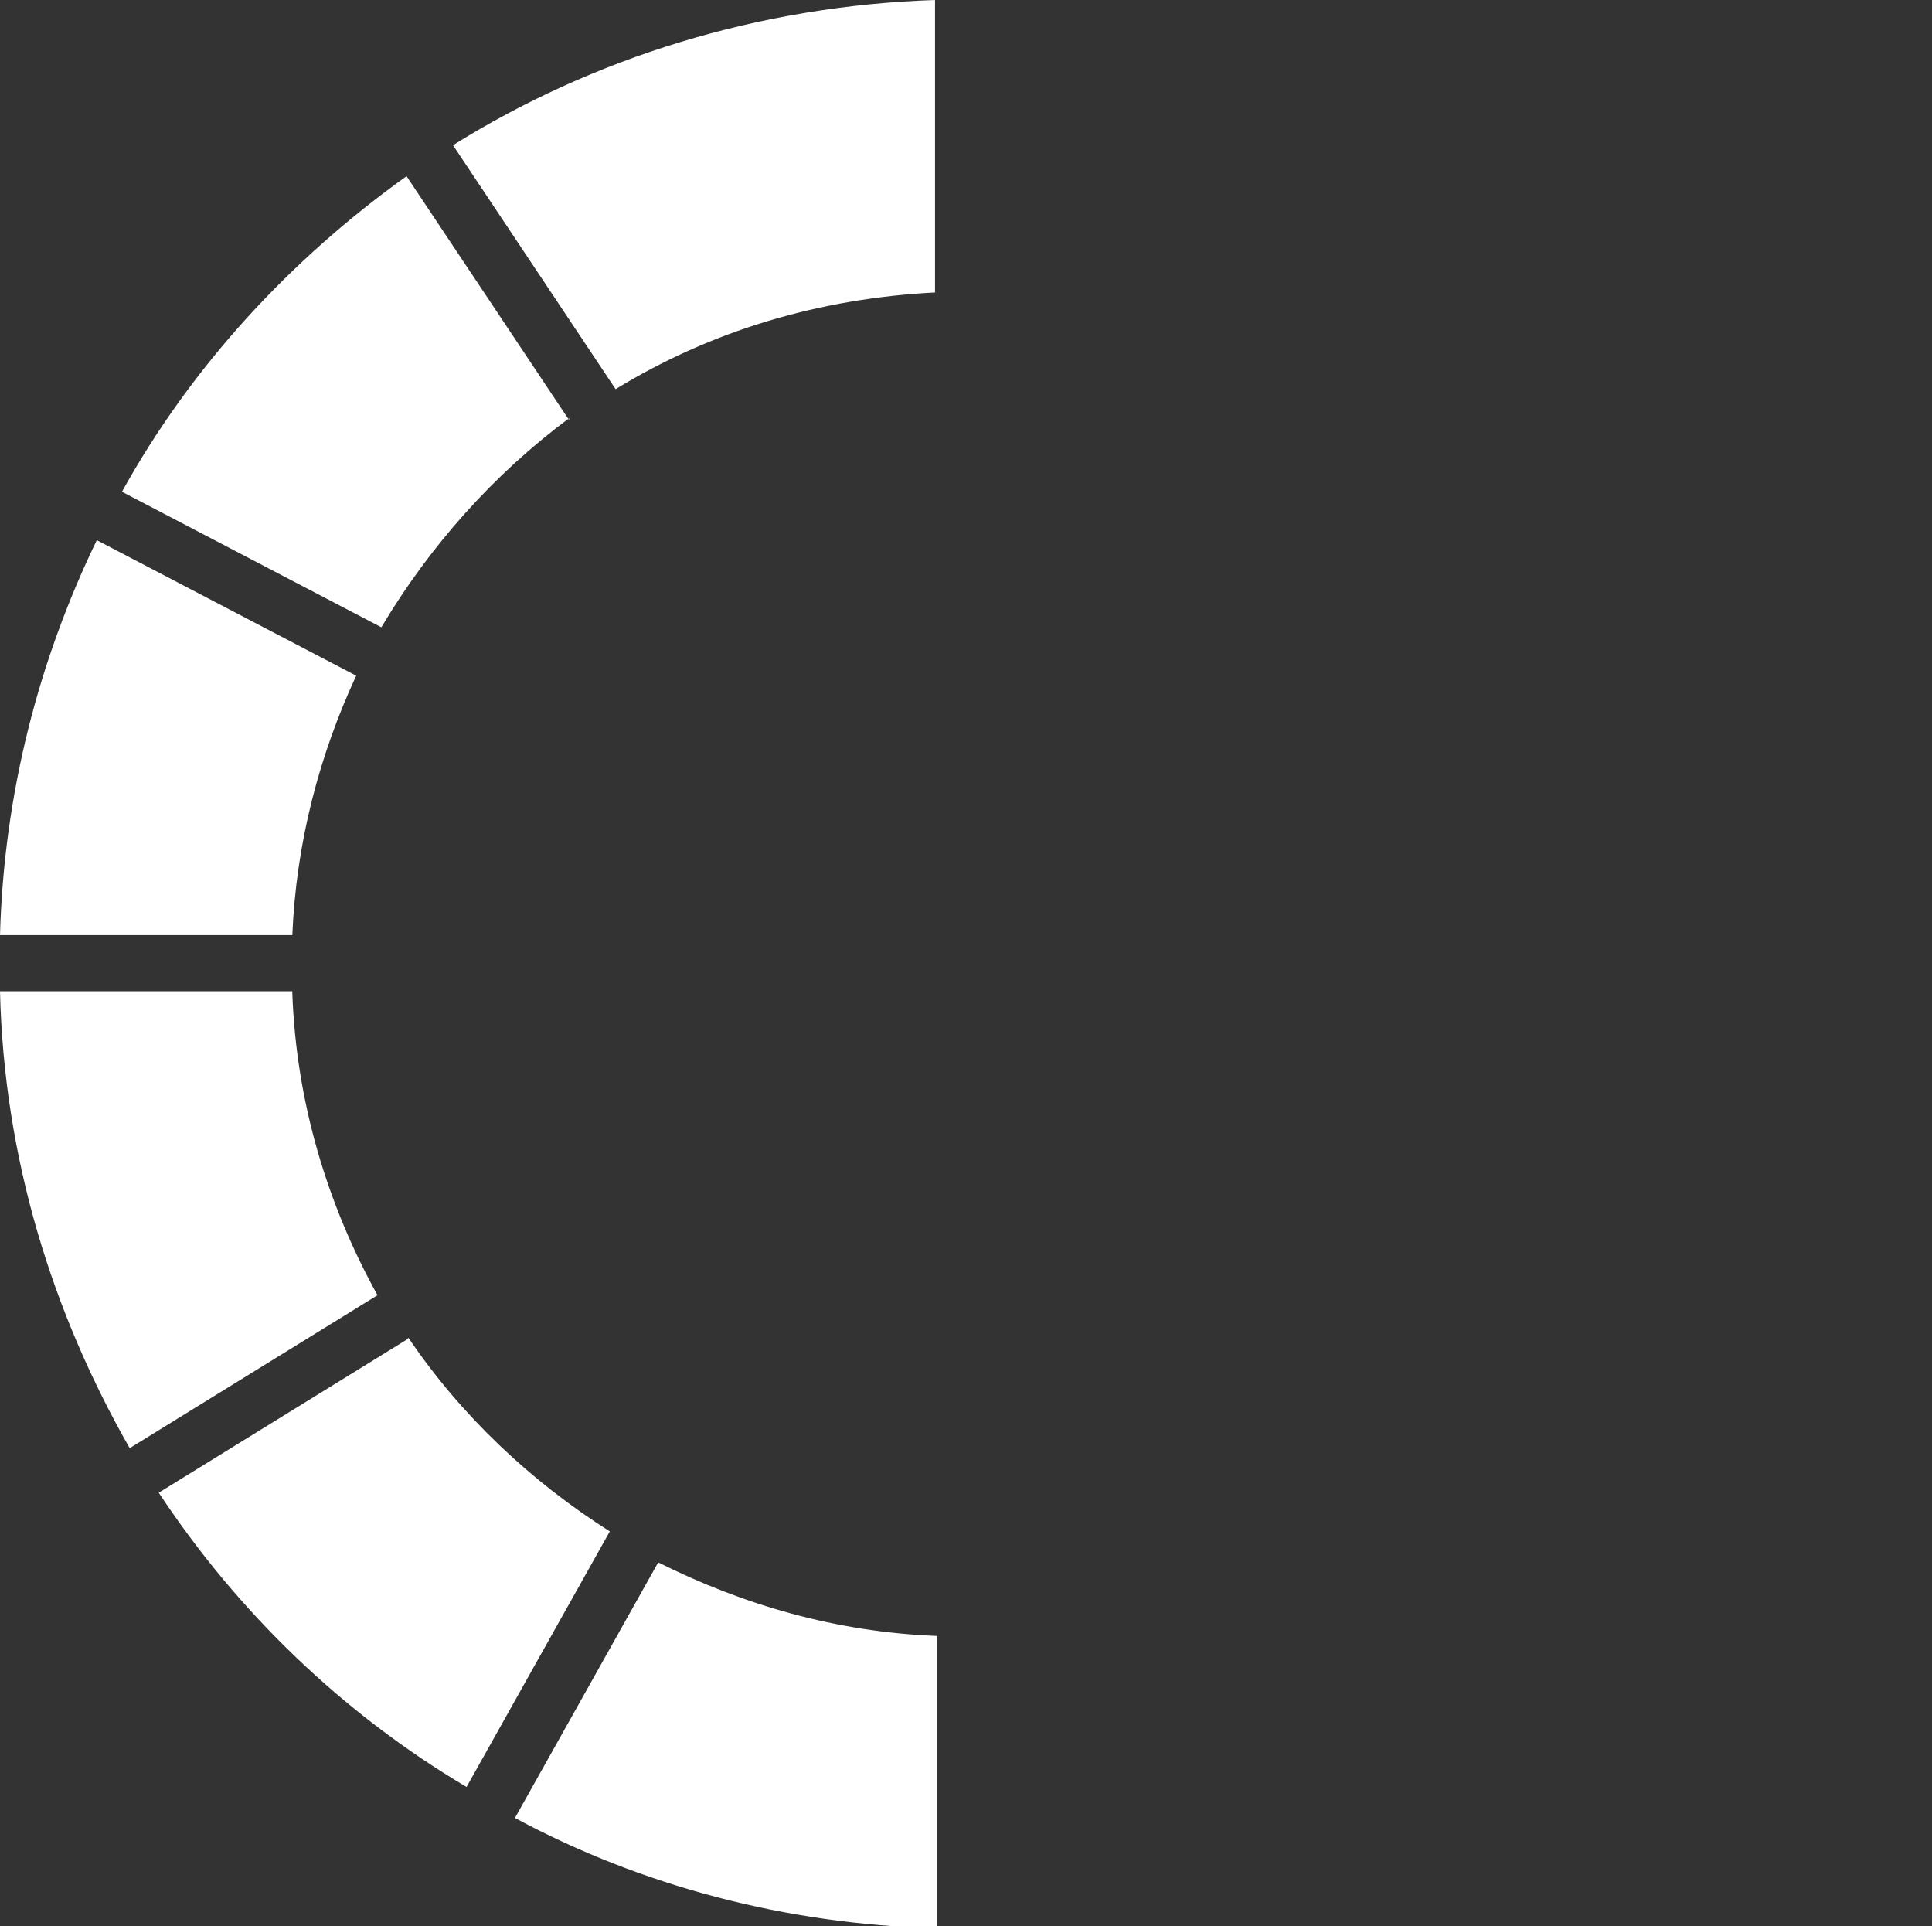 <?xml version="1.0" encoding="UTF-8"?>
<svg id="Layer_1" xmlns="http://www.w3.org/2000/svg" version="1.1" viewBox="0 0 99.8 99.5">
  <rect x="0" y="0" width="99.8" height="99.5" fill="#333333" stroke="none"/>
  <!-- Generator: Adobe Illustrator 29.7.0, SVG Export Plug-In . SVG Version: 2.1.1 Build 138)  -->
  <defs>
    <style>
      .st0 {
        fill: none;
      }

      .st1 {
        fill: #fff;
      }
    </style>
  </defs>
  <g>
    <path class="st1" d="M21,69.2l-12.8,7.9c4.1,6.2,9.5,11.4,15.9,15.2l7.4-13.2c-4.1-2.6-7.7-6-10.4-10h0Z"/>
    <path class="st1" d="M29.4,21.7l-8.4-12.6c-6,4.3-11.1,9.8-14.7,16.3l13.4,7c2.5-4.2,5.8-7.9,9.7-10.8Z"/>
    <path class="st1" d="M18.4,34.9l-13.4-7C2,34.1.2,41,0,48.3h15.1c.2-4.8,1.4-9.3,3.3-13.4Z"/>
    <path class="st1" d="M15.1,51.2H0c.2,8.6,2.7,16.6,6.7,23.6l12.8-7.9c-2.6-4.7-4.2-10-4.4-15.6h0Z"/>
    <path class="st1" d="M34,80.7l-7.4,13.2c6.5,3.5,14,5.5,21.8,5.7v-15.1c-5.2-.2-10-1.6-14.4-3.8h0Z"/>
    <path class="st1" d="M48.3,15.1V0c-9.1.3-17.7,3-24.9,7.5l8.4,12.6c4.9-3,10.5-4.7,16.6-5Z"/>
  </g>
  <g>
    <path class="st0" d="M78.7,69.2c-2.7,4-6.3,7.4-10.4,10l7.4,13.2c6.4-3.8,11.8-9.1,15.9-15.2l-12.8-7.9h0Z"/>
    <path class="st0" d="M80,32.4l13.4-7c-3.6-6.5-8.7-12-14.7-16.3l-8.4,12.6c3.9,2.9,7.2,6.5,9.7,10.8Z"/>
    <path class="st0" d="M84.7,48.3h15.1c-.2-7.3-2-14.2-5-20.5l-13.4,7c1.9,4.1,3.1,8.6,3.3,13.4Z"/>
    <path class="st0" d="M84.7,51.2c-.2,5.7-1.8,11-4.4,15.6l12.8,7.9c4-7,6.5-15,6.7-23.6h-15.1s0,0,0,0Z"/>
    <path class="st0" d="M65.8,80.7c-4.4,2.2-9.2,3.6-14.4,3.8v15.1c7.9-.2,15.3-2.3,21.8-5.7l-7.4-13.2h0Z"/>
    <path class="st0" d="M68,20.1l8.4-12.6C69.1,3,60.5.3,51.4,0v15.1c6.1.3,11.7,2,16.6,5Z"/>
  </g>
</svg>